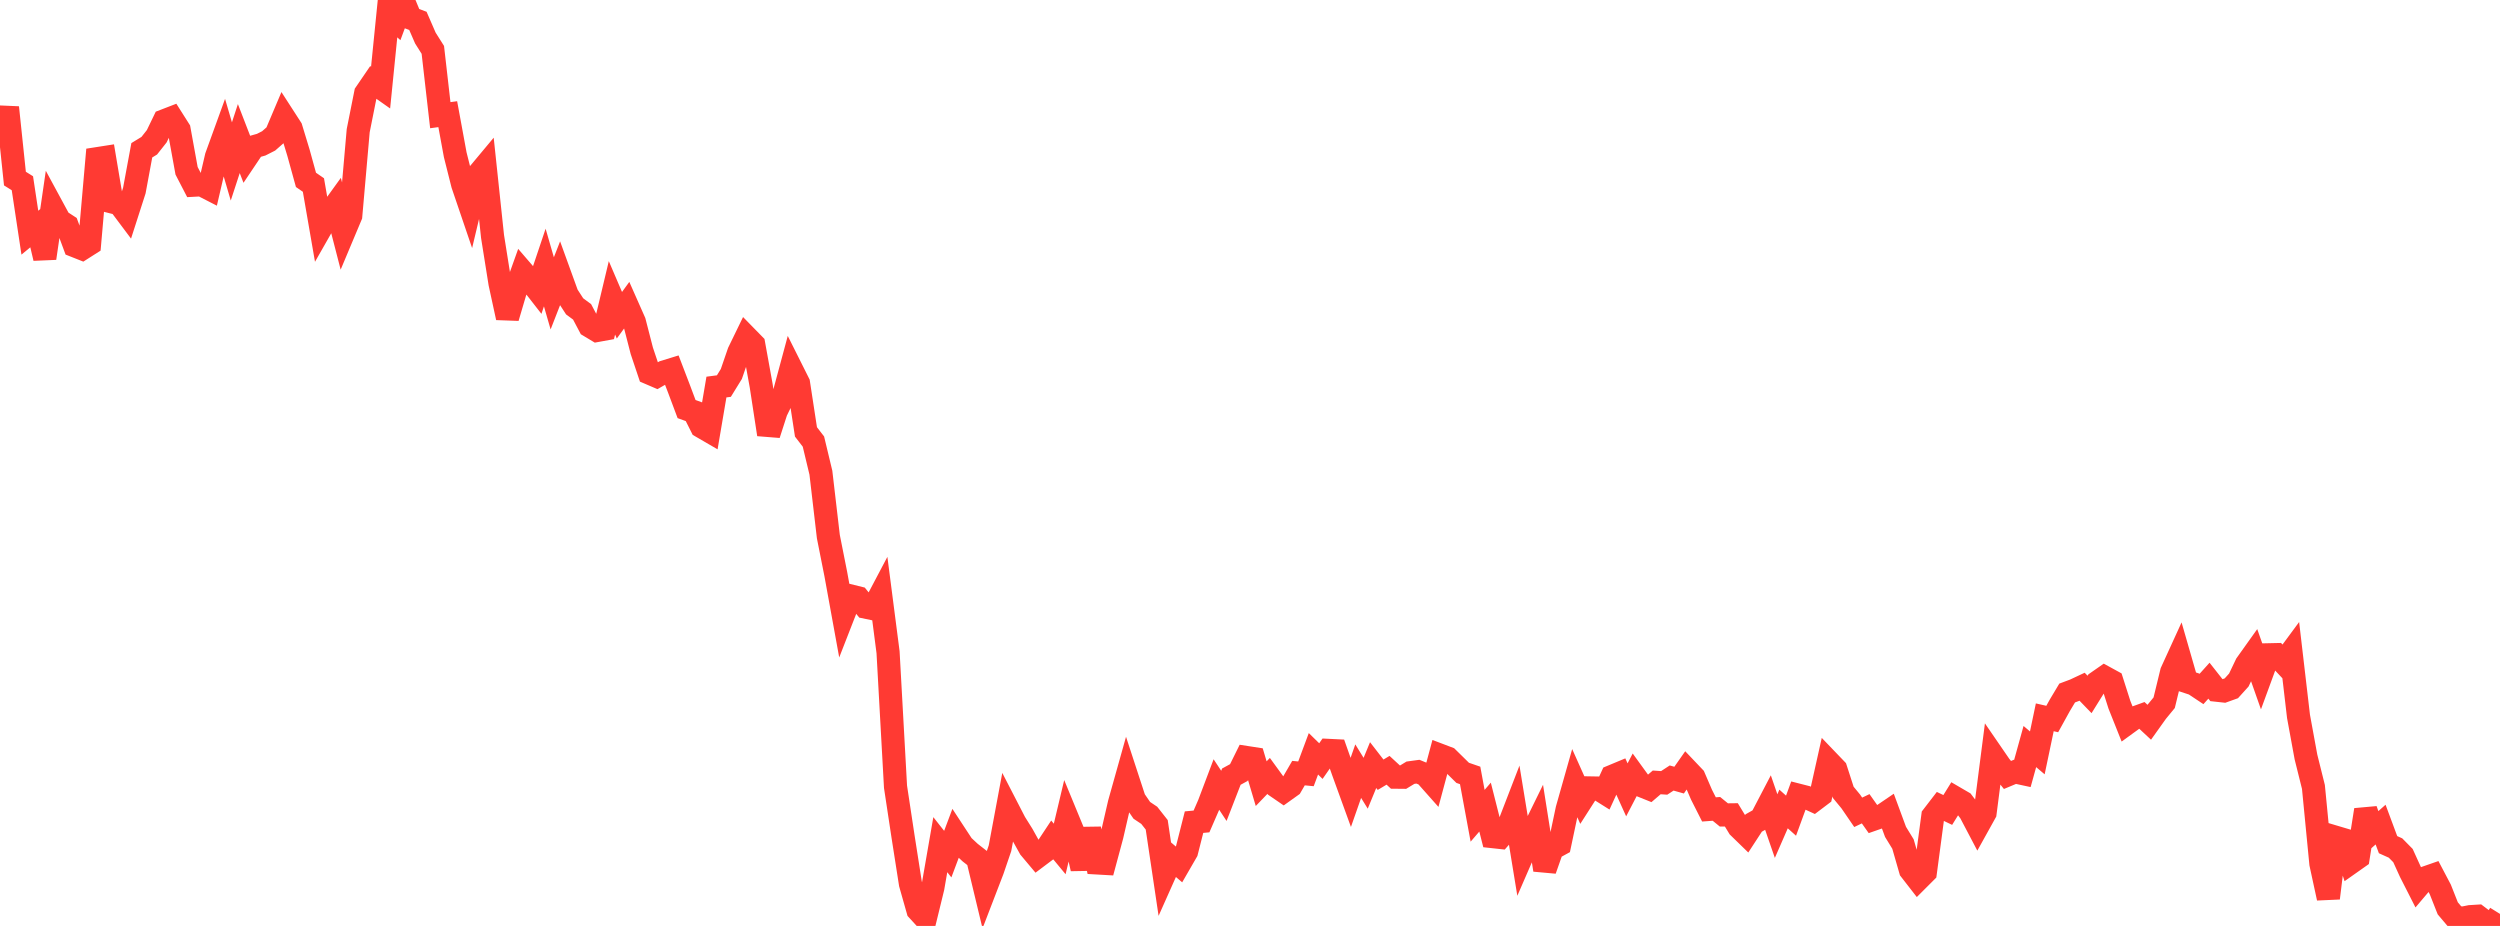 <?xml version="1.0" standalone="no"?>
<!DOCTYPE svg PUBLIC "-//W3C//DTD SVG 1.1//EN" "http://www.w3.org/Graphics/SVG/1.1/DTD/svg11.dtd">

<svg width="135" height="50" viewBox="0 0 135 50" preserveAspectRatio="none" 
  xmlns="http://www.w3.org/2000/svg"
  xmlns:xlink="http://www.w3.org/1999/xlink">


<polyline points="0.0, 7.882 0.403, 5.804 0.806, 9.643 1.209, 9.895 1.612, 12.565 2.015, 12.232 2.418, 13.943 2.821, 11.175 3.224, 11.919 3.627, 12.181 4.03, 13.269 4.433, 13.429 4.836, 13.172 5.239, 8.57 5.642, 8.507 6.045, 10.903 6.448, 11.005 6.851, 11.543 7.254, 10.29 7.657, 8.115 8.06, 7.869 8.463, 7.359 8.866, 6.525 9.269, 6.369 9.672, 7.005 10.075, 9.222 10.478, 10 10.881, 9.978 11.284, 10.185 11.687, 8.457 12.09, 7.345 12.493, 8.718 12.896, 7.483 13.299, 8.526 13.701, 7.927 14.104, 7.813 14.507, 7.608 14.91, 7.254 15.313, 6.302 15.716, 6.926 16.119, 8.252 16.522, 9.713 16.925, 9.991 17.328, 12.316 17.731, 11.609 18.134, 11.05 18.537, 12.61 18.94, 11.65 19.343, 7.057 19.746, 5.036 20.149, 4.446 20.552, 4.73 20.955, 0.72 21.358, 1.086 21.761, 0.0 22.164, 0.975 22.567, 1.127 22.97, 2.055 23.373, 2.693 23.776, 6.22 24.179, 6.165 24.582, 8.356 24.985, 9.959 25.388, 11.144 25.791, 9.452 26.194, 8.969 26.597, 12.767 27.0, 15.296 27.403, 17.153 27.806, 15.789 28.209, 14.661 28.612, 15.129 29.015, 15.646 29.418, 14.447 29.821, 15.842 30.224, 14.808 30.627, 15.92 31.03, 16.542 31.433, 16.84 31.836, 17.603 32.239, 17.845 32.642, 17.772 33.045, 16.083 33.448, 17.023 33.851, 16.468 34.254, 17.378 34.657, 18.942 35.06, 20.144 35.463, 20.317 35.866, 20.086 36.269, 19.962 36.672, 21.014 37.075, 22.09 37.478, 22.236 37.881, 23.037 38.284, 23.271 38.687, 20.901 39.09, 20.848 39.493, 20.194 39.896, 19.021 40.299, 18.192 40.701, 18.603 41.104, 20.828 41.507, 23.459 41.91, 22.21 42.313, 21.382 42.716, 19.887 43.119, 20.692 43.522, 23.322 43.925, 23.845 44.328, 25.526 44.731, 28.976 45.134, 31.005 45.537, 33.219 45.94, 32.185 46.343, 32.285 46.746, 32.785 47.149, 32.869 47.552, 32.105 47.955, 35.22 48.358, 42.488 48.761, 45.15 49.164, 47.725 49.567, 49.146 49.97, 49.585 50.373, 47.935 50.776, 45.612 51.179, 46.123 51.582, 45.05 51.985, 45.664 52.388, 46.04 52.791, 46.355 53.194, 48.033 53.597, 46.985 54.0, 45.803 54.403, 43.643 54.806, 44.424 55.209, 45.067 55.612, 45.79 56.015, 46.27 56.418, 45.967 56.821, 45.357 57.224, 45.844 57.627, 44.151 58.03, 45.128 58.433, 46.908 58.836, 44.767 59.239, 46.598 59.642, 46.621 60.045, 45.123 60.448, 43.374 60.851, 41.937 61.254, 43.169 61.657, 43.758 62.06, 44.028 62.463, 44.54 62.866, 47.244 63.269, 46.34 63.672, 46.683 64.075, 45.985 64.478, 44.396 64.881, 44.358 65.284, 43.432 65.687, 42.366 66.09, 42.977 66.493, 41.939 66.896, 41.719 67.299, 40.904 67.701, 40.966 68.104, 42.318 68.507, 41.899 68.91, 42.453 69.313, 42.73 69.716, 42.442 70.119, 41.748 70.522, 41.787 70.925, 40.705 71.328, 41.099 71.731, 40.521 72.134, 40.541 72.537, 41.683 72.94, 42.794 73.343, 41.642 73.746, 42.296 74.149, 41.315 74.552, 41.836 74.955, 41.595 75.358, 41.967 75.761, 41.971 76.164, 41.726 76.567, 41.671 76.97, 41.836 77.373, 42.29 77.776, 40.788 78.179, 40.941 78.582, 41.337 78.985, 41.734 79.388, 41.873 79.791, 44.052 80.194, 43.583 80.597, 45.176 81.0, 45.22 81.403, 44.758 81.806, 43.714 82.209, 46.176 82.612, 45.249 83.015, 44.427 83.418, 46.973 83.821, 45.825 84.224, 45.605 84.627, 43.699 85.03, 42.276 85.433, 43.177 85.836, 42.548 86.239, 42.555 86.642, 42.808 87.045, 41.93 87.448, 41.762 87.851, 42.652 88.254, 41.876 88.657, 42.432 89.06, 42.594 89.463, 42.249 89.866, 42.276 90.269, 42.013 90.672, 42.127 91.075, 41.552 91.478, 41.976 91.881, 42.912 92.284, 43.709 92.687, 43.679 93.09, 44.007 93.493, 44.002 93.896, 44.666 94.299, 45.058 94.701, 44.441 95.104, 44.214 95.507, 43.442 95.91, 44.609 96.313, 43.685 96.716, 44.047 97.119, 42.944 97.522, 43.047 97.925, 43.232 98.328, 42.927 98.731, 41.12 99.134, 41.54 99.537, 42.788 99.94, 43.277 100.343, 43.865 100.746, 43.673 101.149, 44.243 101.552, 44.102 101.955, 43.828 102.358, 44.921 102.761, 45.578 103.164, 46.979 103.567, 47.498 103.97, 47.095 104.373, 44.07 104.776, 43.546 105.179, 43.738 105.582, 43.087 105.985, 43.322 106.388, 43.854 106.791, 44.62 107.194, 43.894 107.597, 40.764 108.0, 41.351 108.403, 41.848 108.806, 41.68 109.209, 41.767 109.612, 40.313 110.015, 40.656 110.418, 38.735 110.821, 38.827 111.224, 38.097 111.627, 37.423 112.03, 37.272 112.433, 37.083 112.836, 37.5 113.239, 36.852 113.642, 36.571 114.045, 36.792 114.448, 38.055 114.851, 39.066 115.254, 38.773 115.657, 38.627 116.06, 39.002 116.463, 38.437 116.866, 37.946 117.269, 36.287 117.672, 35.405 118.075, 36.804 118.478, 36.937 118.881, 37.205 119.284, 36.757 119.687, 37.269 120.09, 37.313 120.493, 37.168 120.896, 36.722 121.299, 35.878 121.701, 35.314 122.104, 36.458 122.507, 35.359 122.91, 35.35 123.313, 35.78 123.716, 35.234 124.119, 38.683 124.522, 40.878 124.925, 42.495 125.328, 46.637 125.731, 48.497 126.134, 45.216 126.537, 45.336 126.94, 46.584 127.343, 46.3 127.746, 43.735 128.149, 44.885 128.552, 44.528 128.955, 45.612 129.358, 45.793 129.761, 46.202 130.164, 47.088 130.567, 47.88 130.97, 47.404 131.373, 47.264 131.776, 48.03 132.179, 49.05 132.582, 49.526 132.985, 49.581 133.388, 49.5 133.791, 49.475 134.194, 49.779 134.597, 50.0 135.0, 49.351" fill="none" stroke="#ff3a33" stroke-width="1.25"/>

</svg>